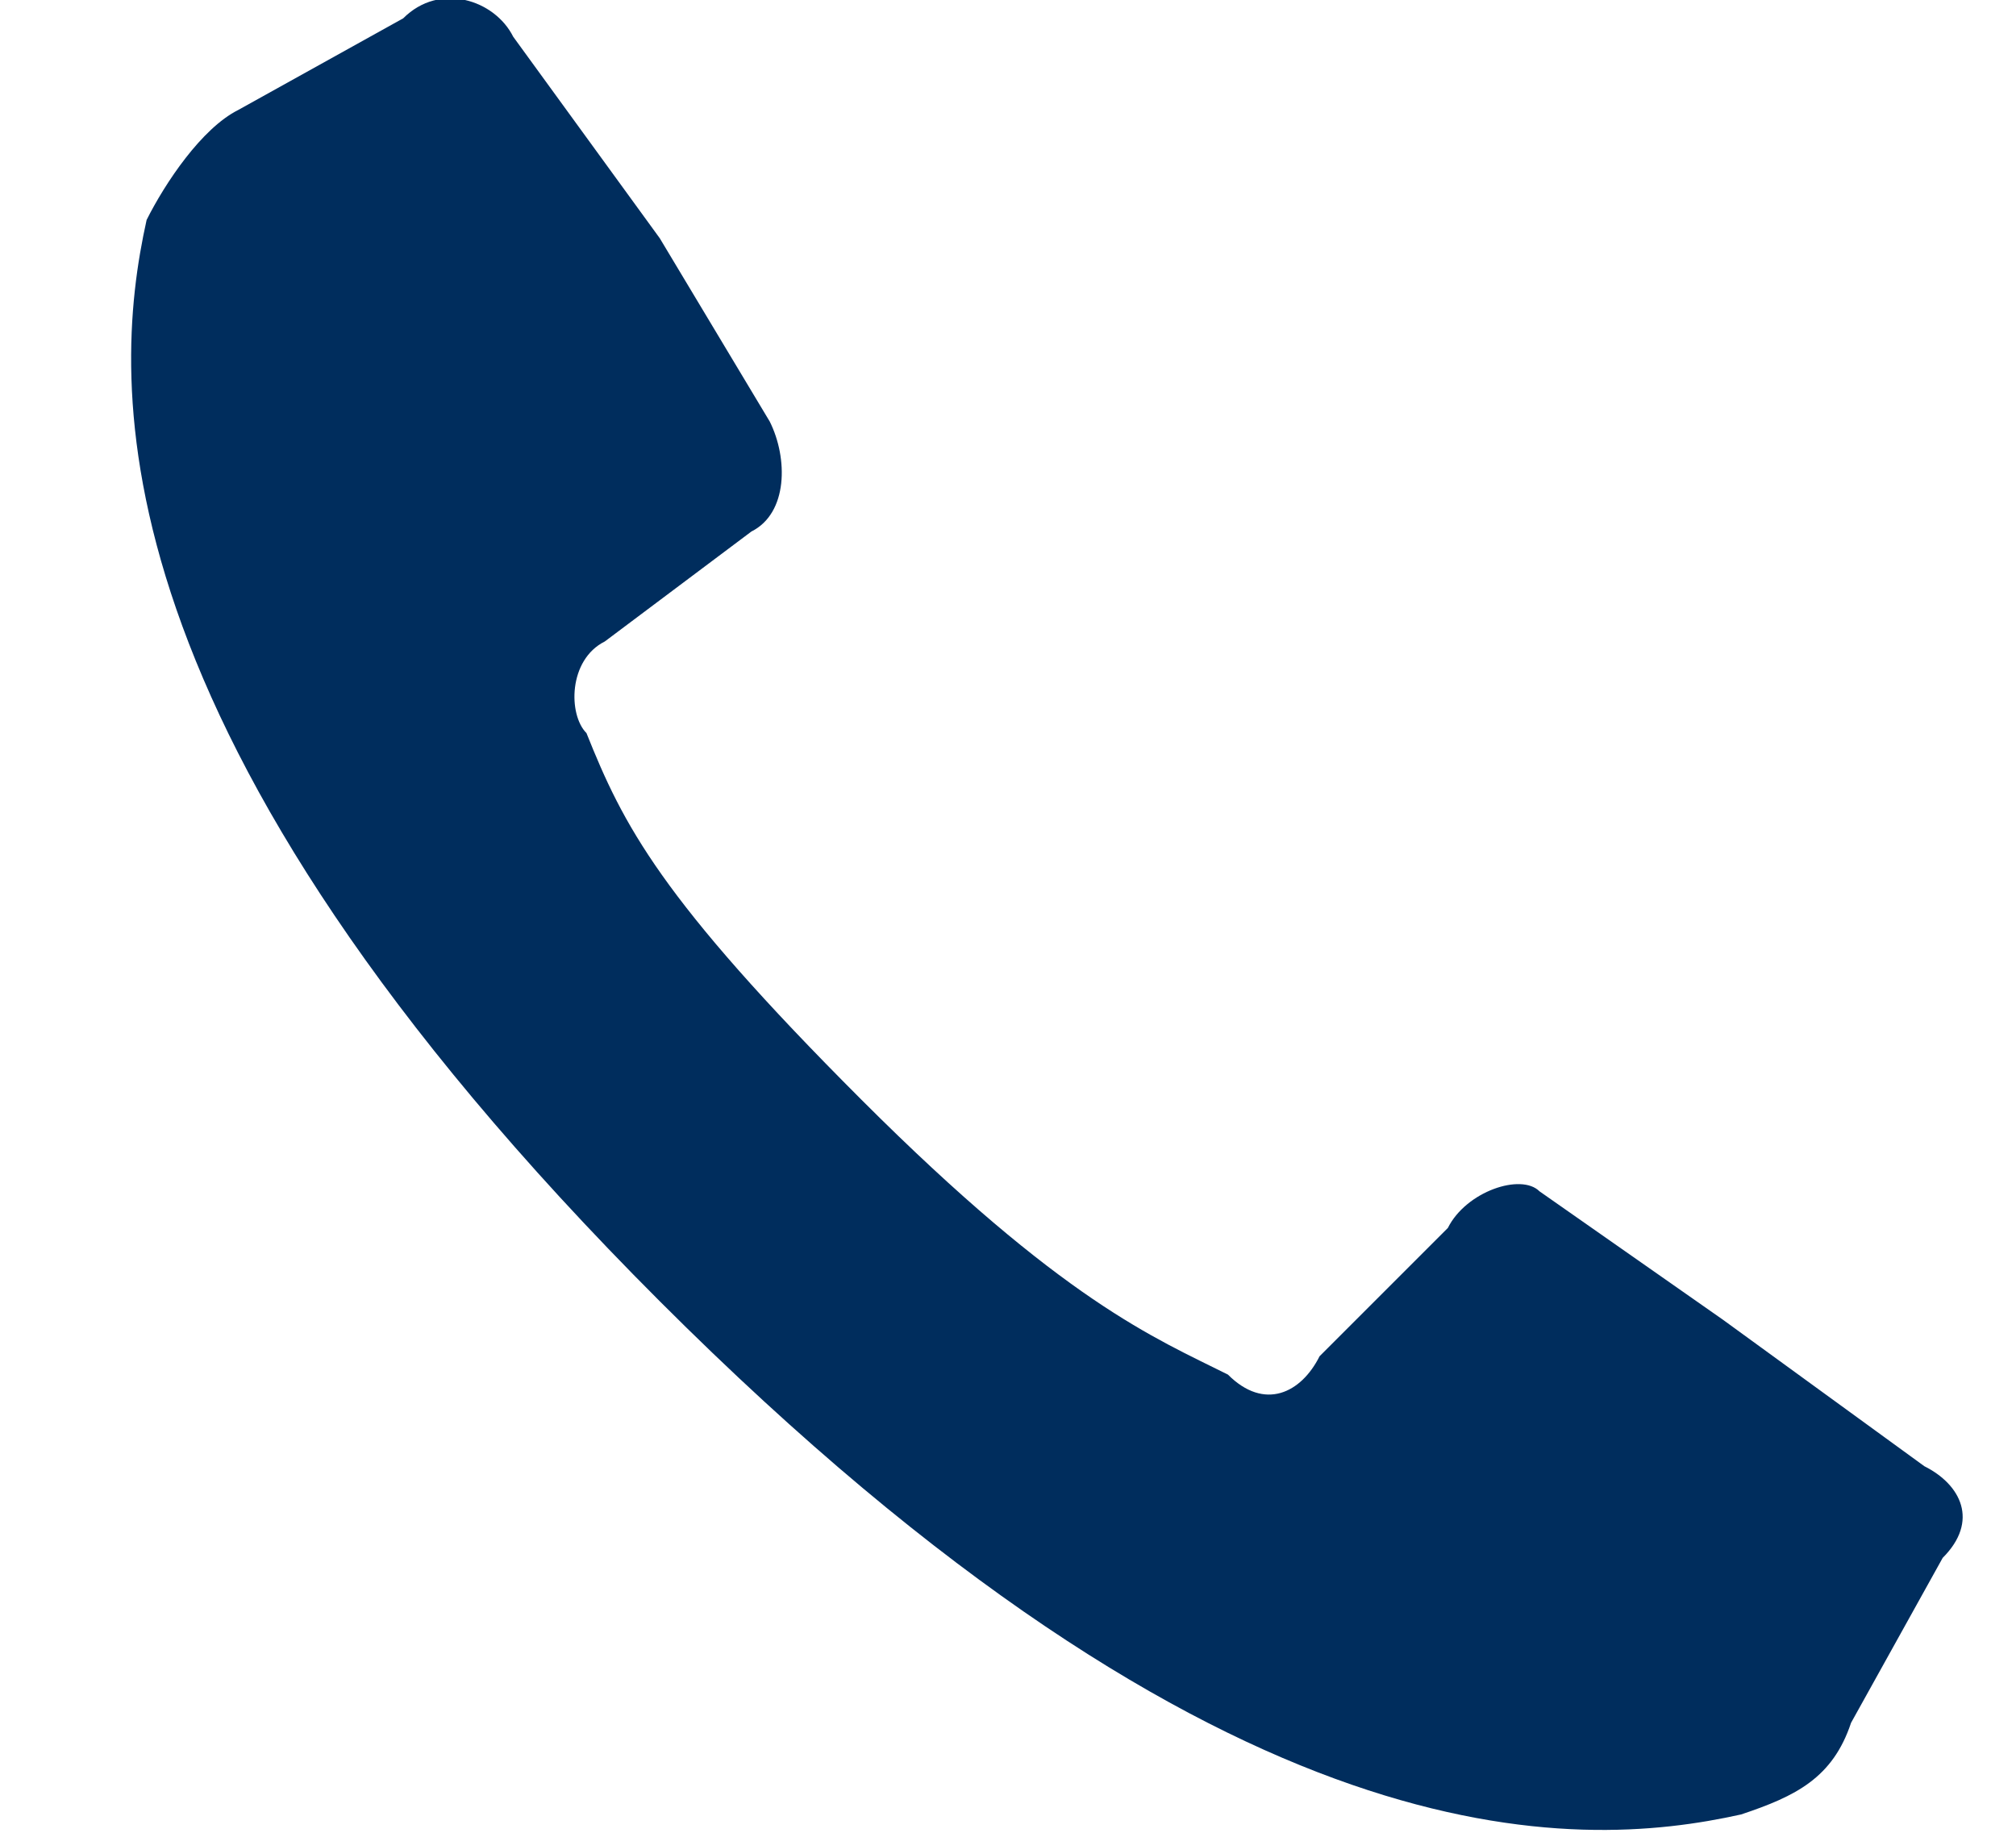<?xml version="1.0" encoding="utf-8"?>
<!-- Generator: Adobe Illustrator 26.3.1, SVG Export Plug-In . SVG Version: 6.00 Build 0)  -->
<svg version="1.1" id="Layer_1" xmlns="http://www.w3.org/2000/svg" xmlns:xlink="http://www.w3.org/1999/xlink" x="0px" y="0px"
	 viewBox="0 0 11 10" style="enable-background:new 0 0 11 10;" xml:space="preserve">
<style type="text/css">
	.st0{fill:#002D5D;}
</style>
<path class="st0" d="M10.5,8L9.4,7.2l-1-0.7C8.3,6.4,8,6.5,7.9,6.7L7.2,7.4C7.1,7.6,6.9,7.7,6.7,7.5C6.3,7.3,5.8,7.1,4.7,6
	C3.6,4.9,3.4,4.5,3.2,4C3.1,3.9,3.1,3.6,3.3,3.5l0.8-0.6c0.2-0.1,0.2-0.4,0.1-0.6l-0.6-1L2.8,0.2C2.7,0,2.4-0.1,2.2,0.1L1.3,0.6
	C1.1,0.7,0.9,1,0.8,1.2C0.6,2.1,0.5,4,3.6,7.1c3.1,3.1,5,3,5.9,2.8c0.3-0.1,0.5-0.2,0.6-0.5l0.5-0.9C10.8,8.3,10.7,8.1,10.5,8
	L10.5,8z"/>
</svg>
